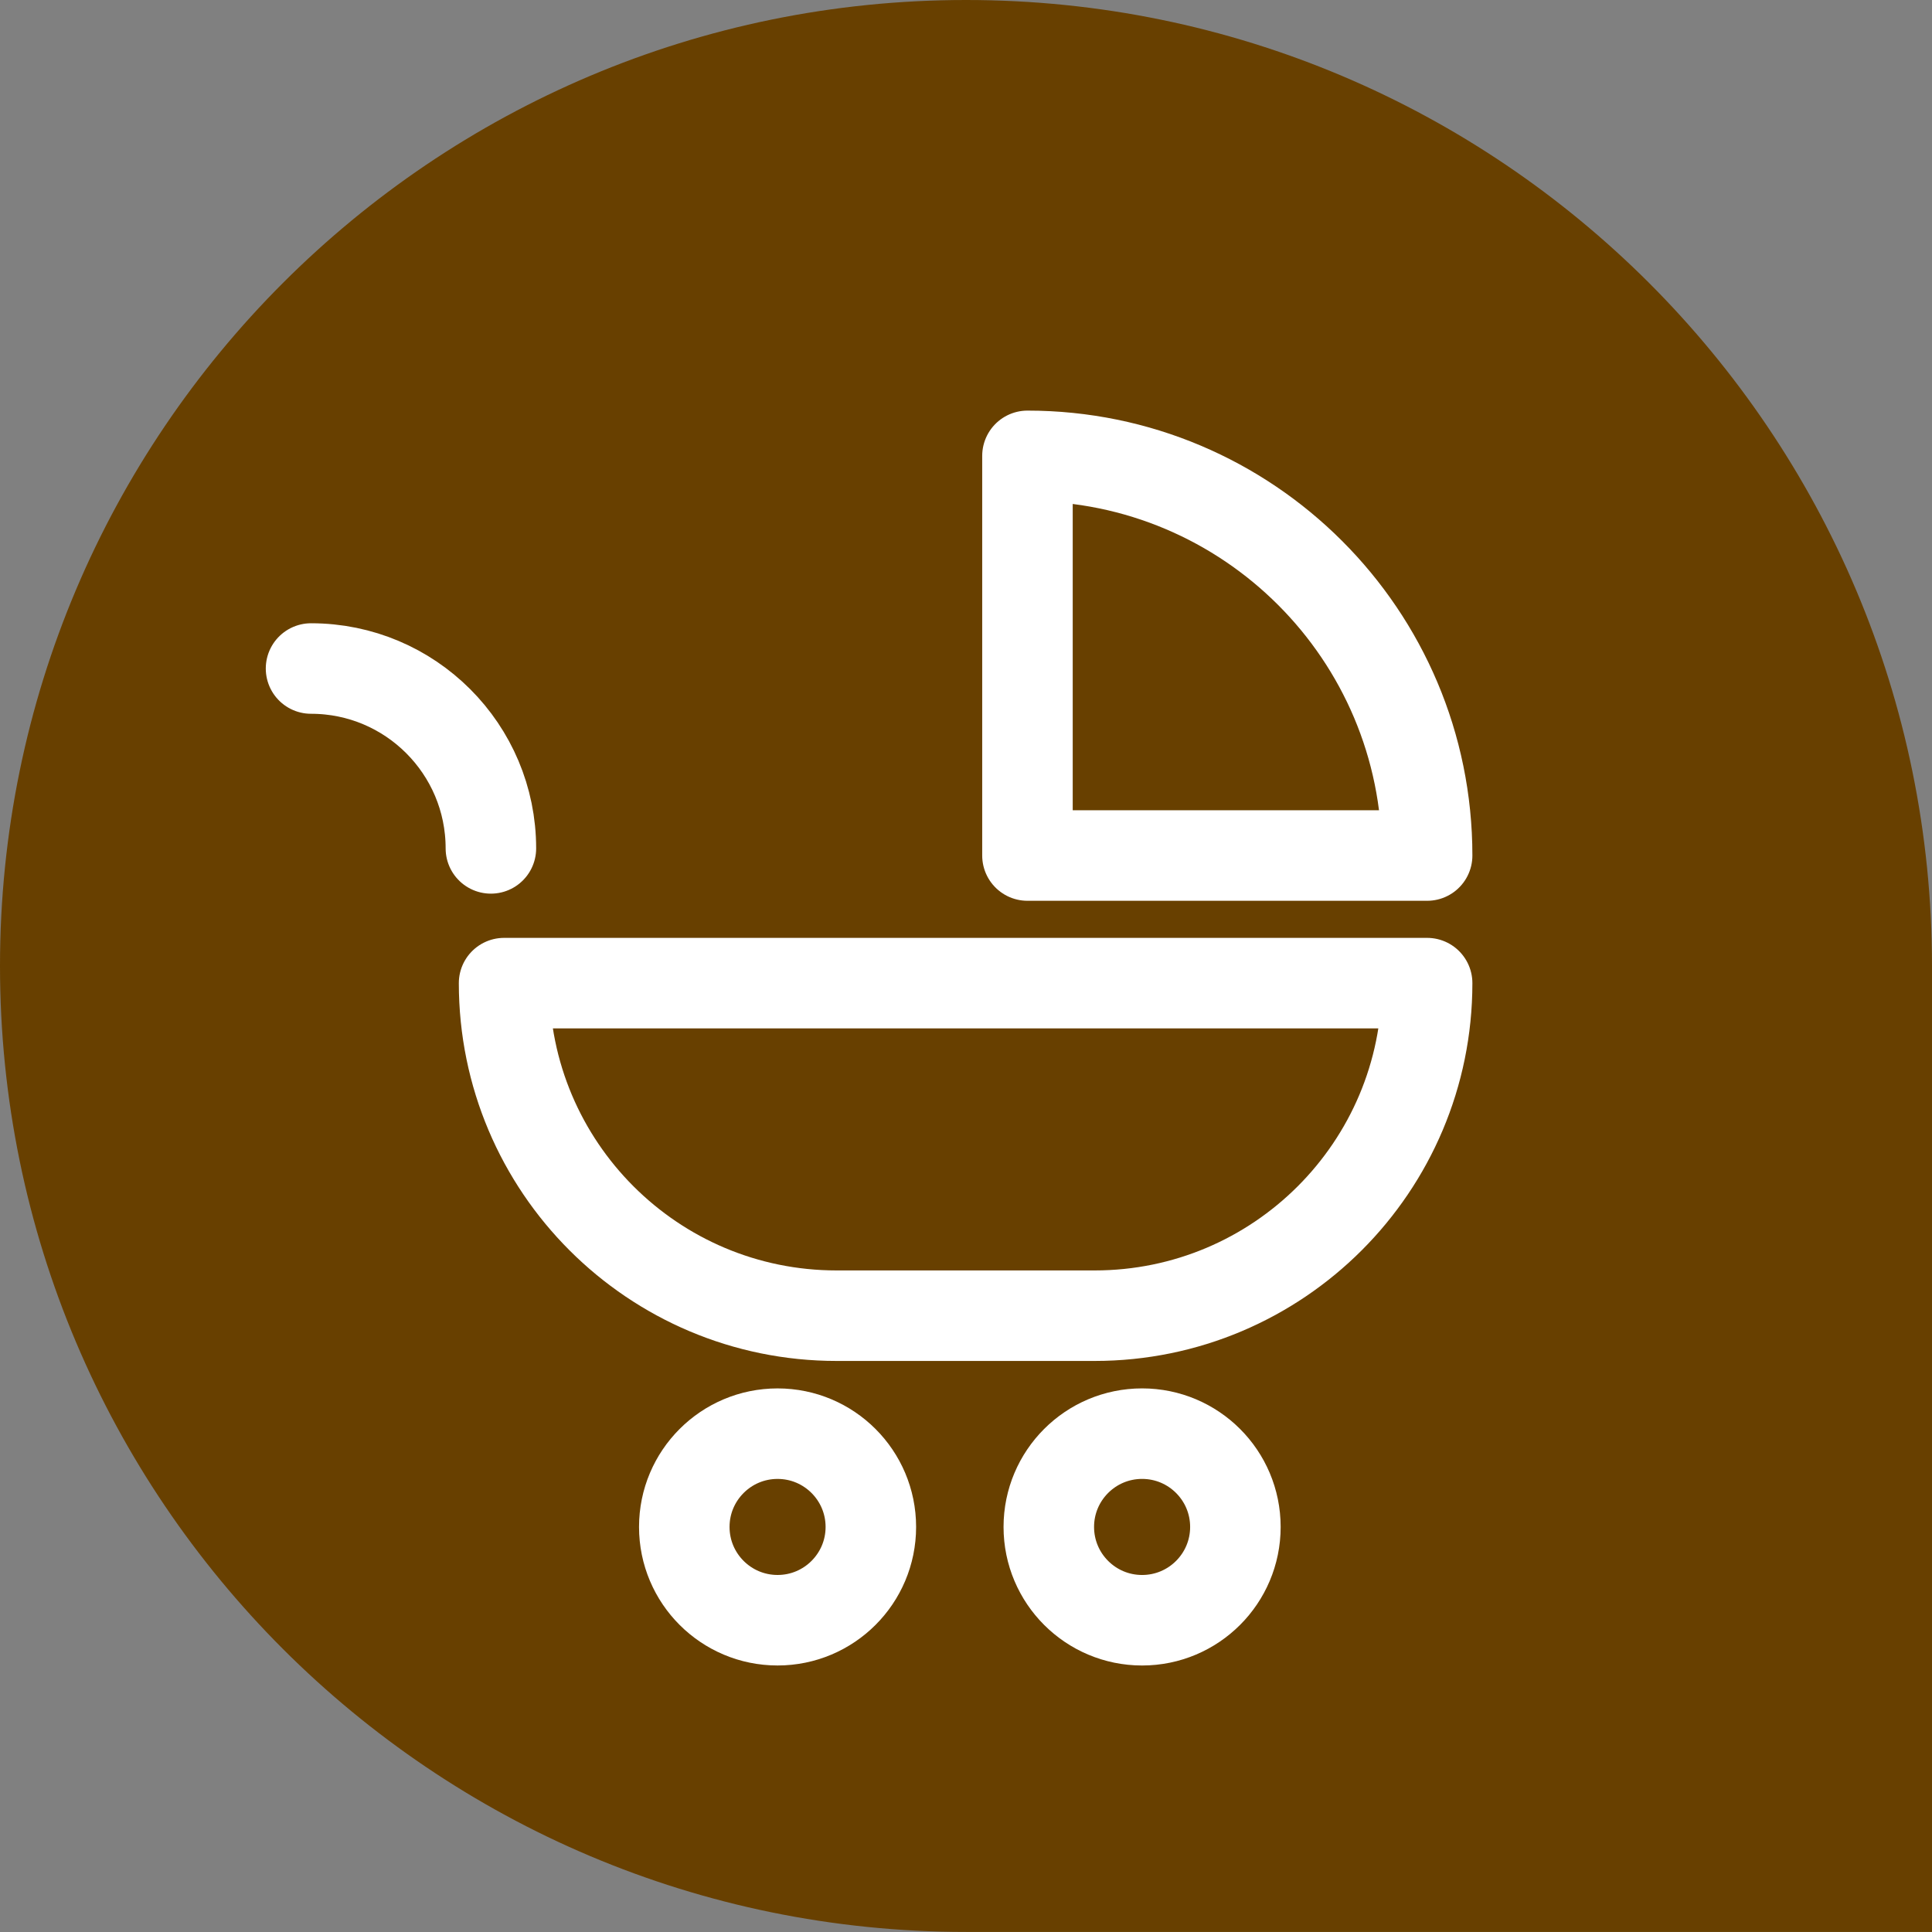 <?xml version="1.0" encoding="utf-8"?>
<!-- Generator: Adobe Illustrator 15.0.0, SVG Export Plug-In  -->
<!DOCTYPE svg PUBLIC "-//W3C//DTD SVG 1.1//EN" "http://www.w3.org/Graphics/SVG/1.1/DTD/svg11.dtd">
<svg version="1.1"
	 xmlns="http://www.w3.org/2000/svg" xmlns:xlink="http://www.w3.org/1999/xlink" xmlns:a="http://ns.adobe.com/AdobeSVGViewerExtensions/3.0/"
	 x="0px" y="0px" width="128px" height="128px" viewBox="0 0 128 128" overflow="visible" enable-background="new 0 0 128 128"
	 xml:space="preserve">
<rect x="0" y="0" width="128" height="128" fill="#808080" stroke="none"/>
<defs>
</defs>
<path fill="#684000" d="M128,63.996C128,28.657,99.348,0,64.002,0S0,28.657,0,63.996c0,35.346,28.656,63.999,64.002,63.999H128V64
	l0,0C128,63.998,128,63.997,128,63.996z"/>
<path fill="none" stroke="#FFFFFF" stroke-width="5.997" stroke-linecap="round" stroke-linejoin="round" d="M55.43,87.168
	c-12.17,0-22.033-9.863-22.033-22.033h61.154c0,12.17-9.863,22.033-22.031,22.033H55.43z"/>
<circle fill="none" stroke="#FFFFFF" stroke-width="5.997" stroke-linecap="round" stroke-linejoin="round" cx="75.667" cy="101.164" r="6.181"/>
<circle fill="none" stroke="#FFFFFF" stroke-width="5.997" stroke-linecap="round" stroke-linejoin="round" cx="51.516" cy="101.164" r="6.18"/>
<path fill="none" stroke="#FFFFFF" stroke-width="5.997" stroke-linecap="round" stroke-linejoin="round" d="M94.551,56.681
	c0-14.625-11.855-26.479-26.479-26.479v26.479H94.551"/>
<path fill="none" stroke="#FFFFFF" stroke-width="5.997" stroke-linecap="round" stroke-linejoin="round" d="M32.523,56.208
	c0-6.582-5.334-11.917-11.916-11.917"/>
</svg>
